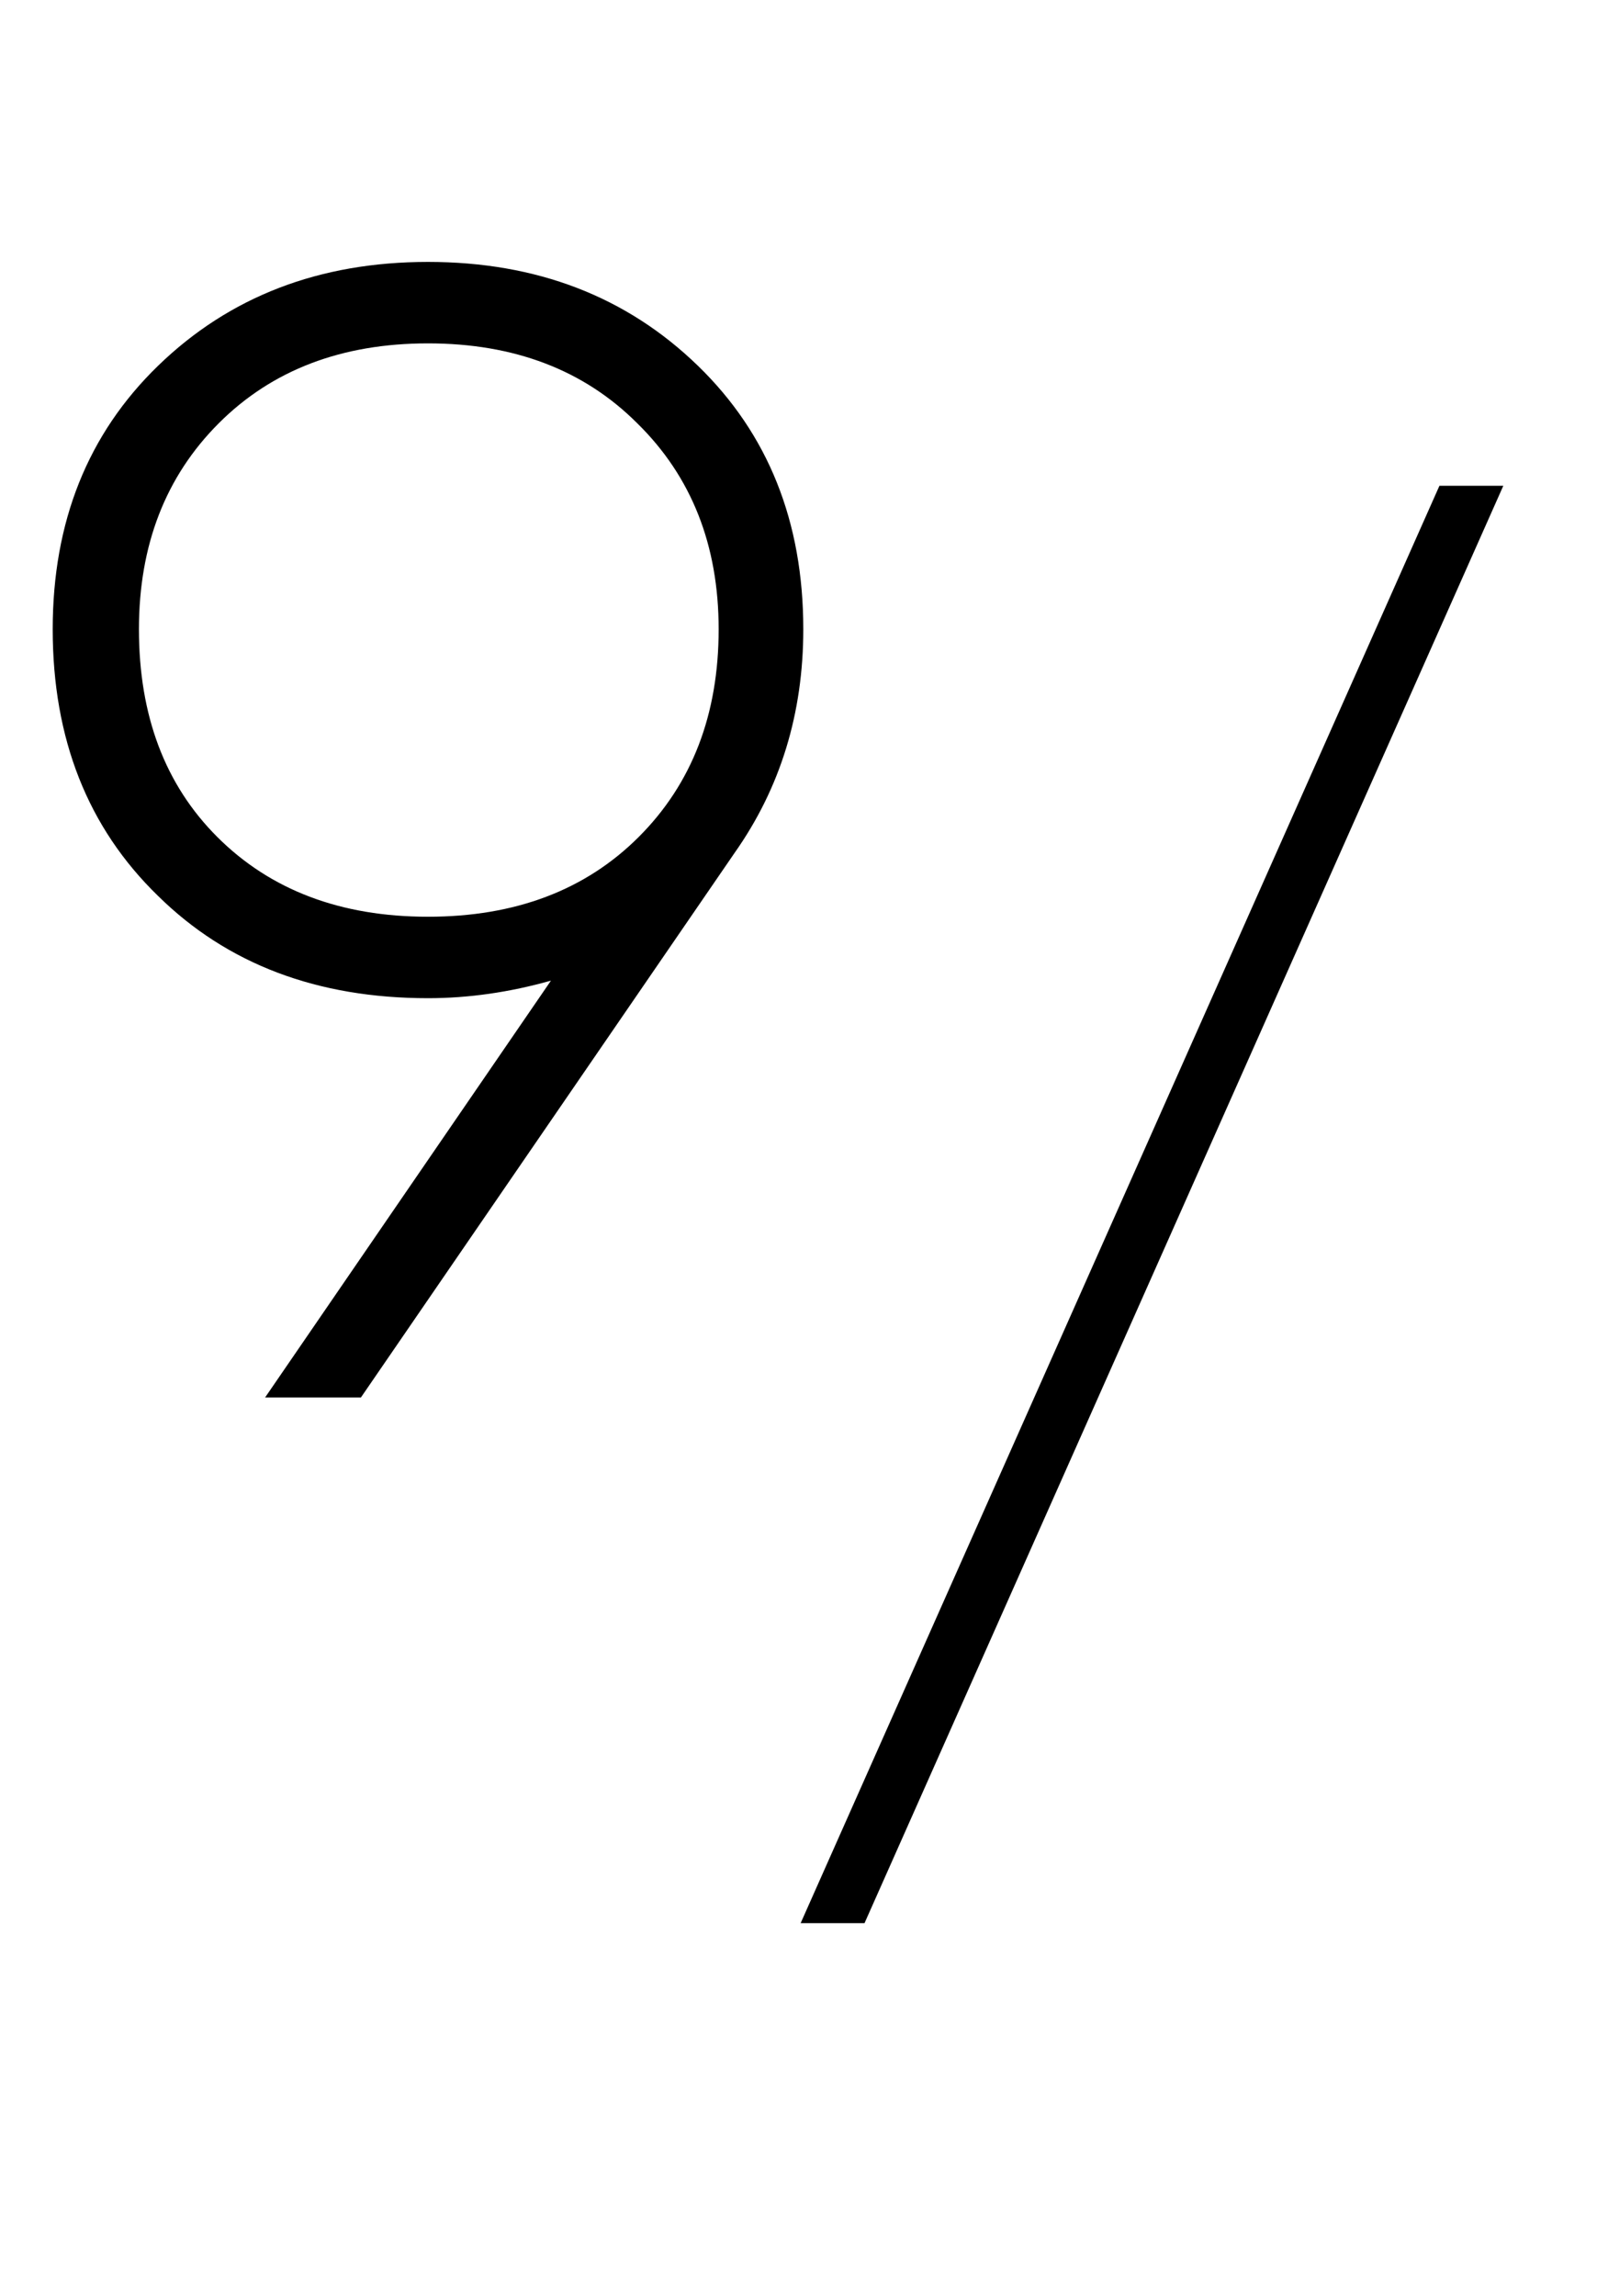 <?xml version="1.0" encoding="UTF-8"?> <svg xmlns="http://www.w3.org/2000/svg" width="48" height="69" viewBox="0 0 48 69" fill="none"><path d="M24.144 18.912C24.144 21.44 23.456 23.68 22.08 25.632L10.848 42H7.968L16.56 29.472C15.312 29.824 14.08 30 12.864 30C9.536 30 6.832 28.976 4.752 26.928C2.64 24.88 1.584 22.208 1.584 18.912C1.584 15.68 2.64 13.04 4.752 10.992C6.896 8.912 9.6 7.872 12.864 7.872C16.128 7.872 18.832 8.912 20.976 10.992C23.088 13.04 24.144 15.68 24.144 18.912ZM4.176 18.912C4.176 21.504 4.96 23.584 6.528 25.152C8.128 26.752 10.24 27.552 12.864 27.552C15.488 27.552 17.6 26.752 19.2 25.152C20.8 23.552 21.6 21.472 21.6 18.912C21.6 16.384 20.784 14.32 19.152 12.72C17.552 11.12 15.456 10.32 12.864 10.32C10.272 10.32 8.176 11.12 6.576 12.72C4.976 14.32 4.176 16.384 4.176 18.912Z" fill="black"></path><path d="M45.184 14.6L25.984 57.8H24.064L43.264 14.6H45.184Z" fill="black"></path></svg> 